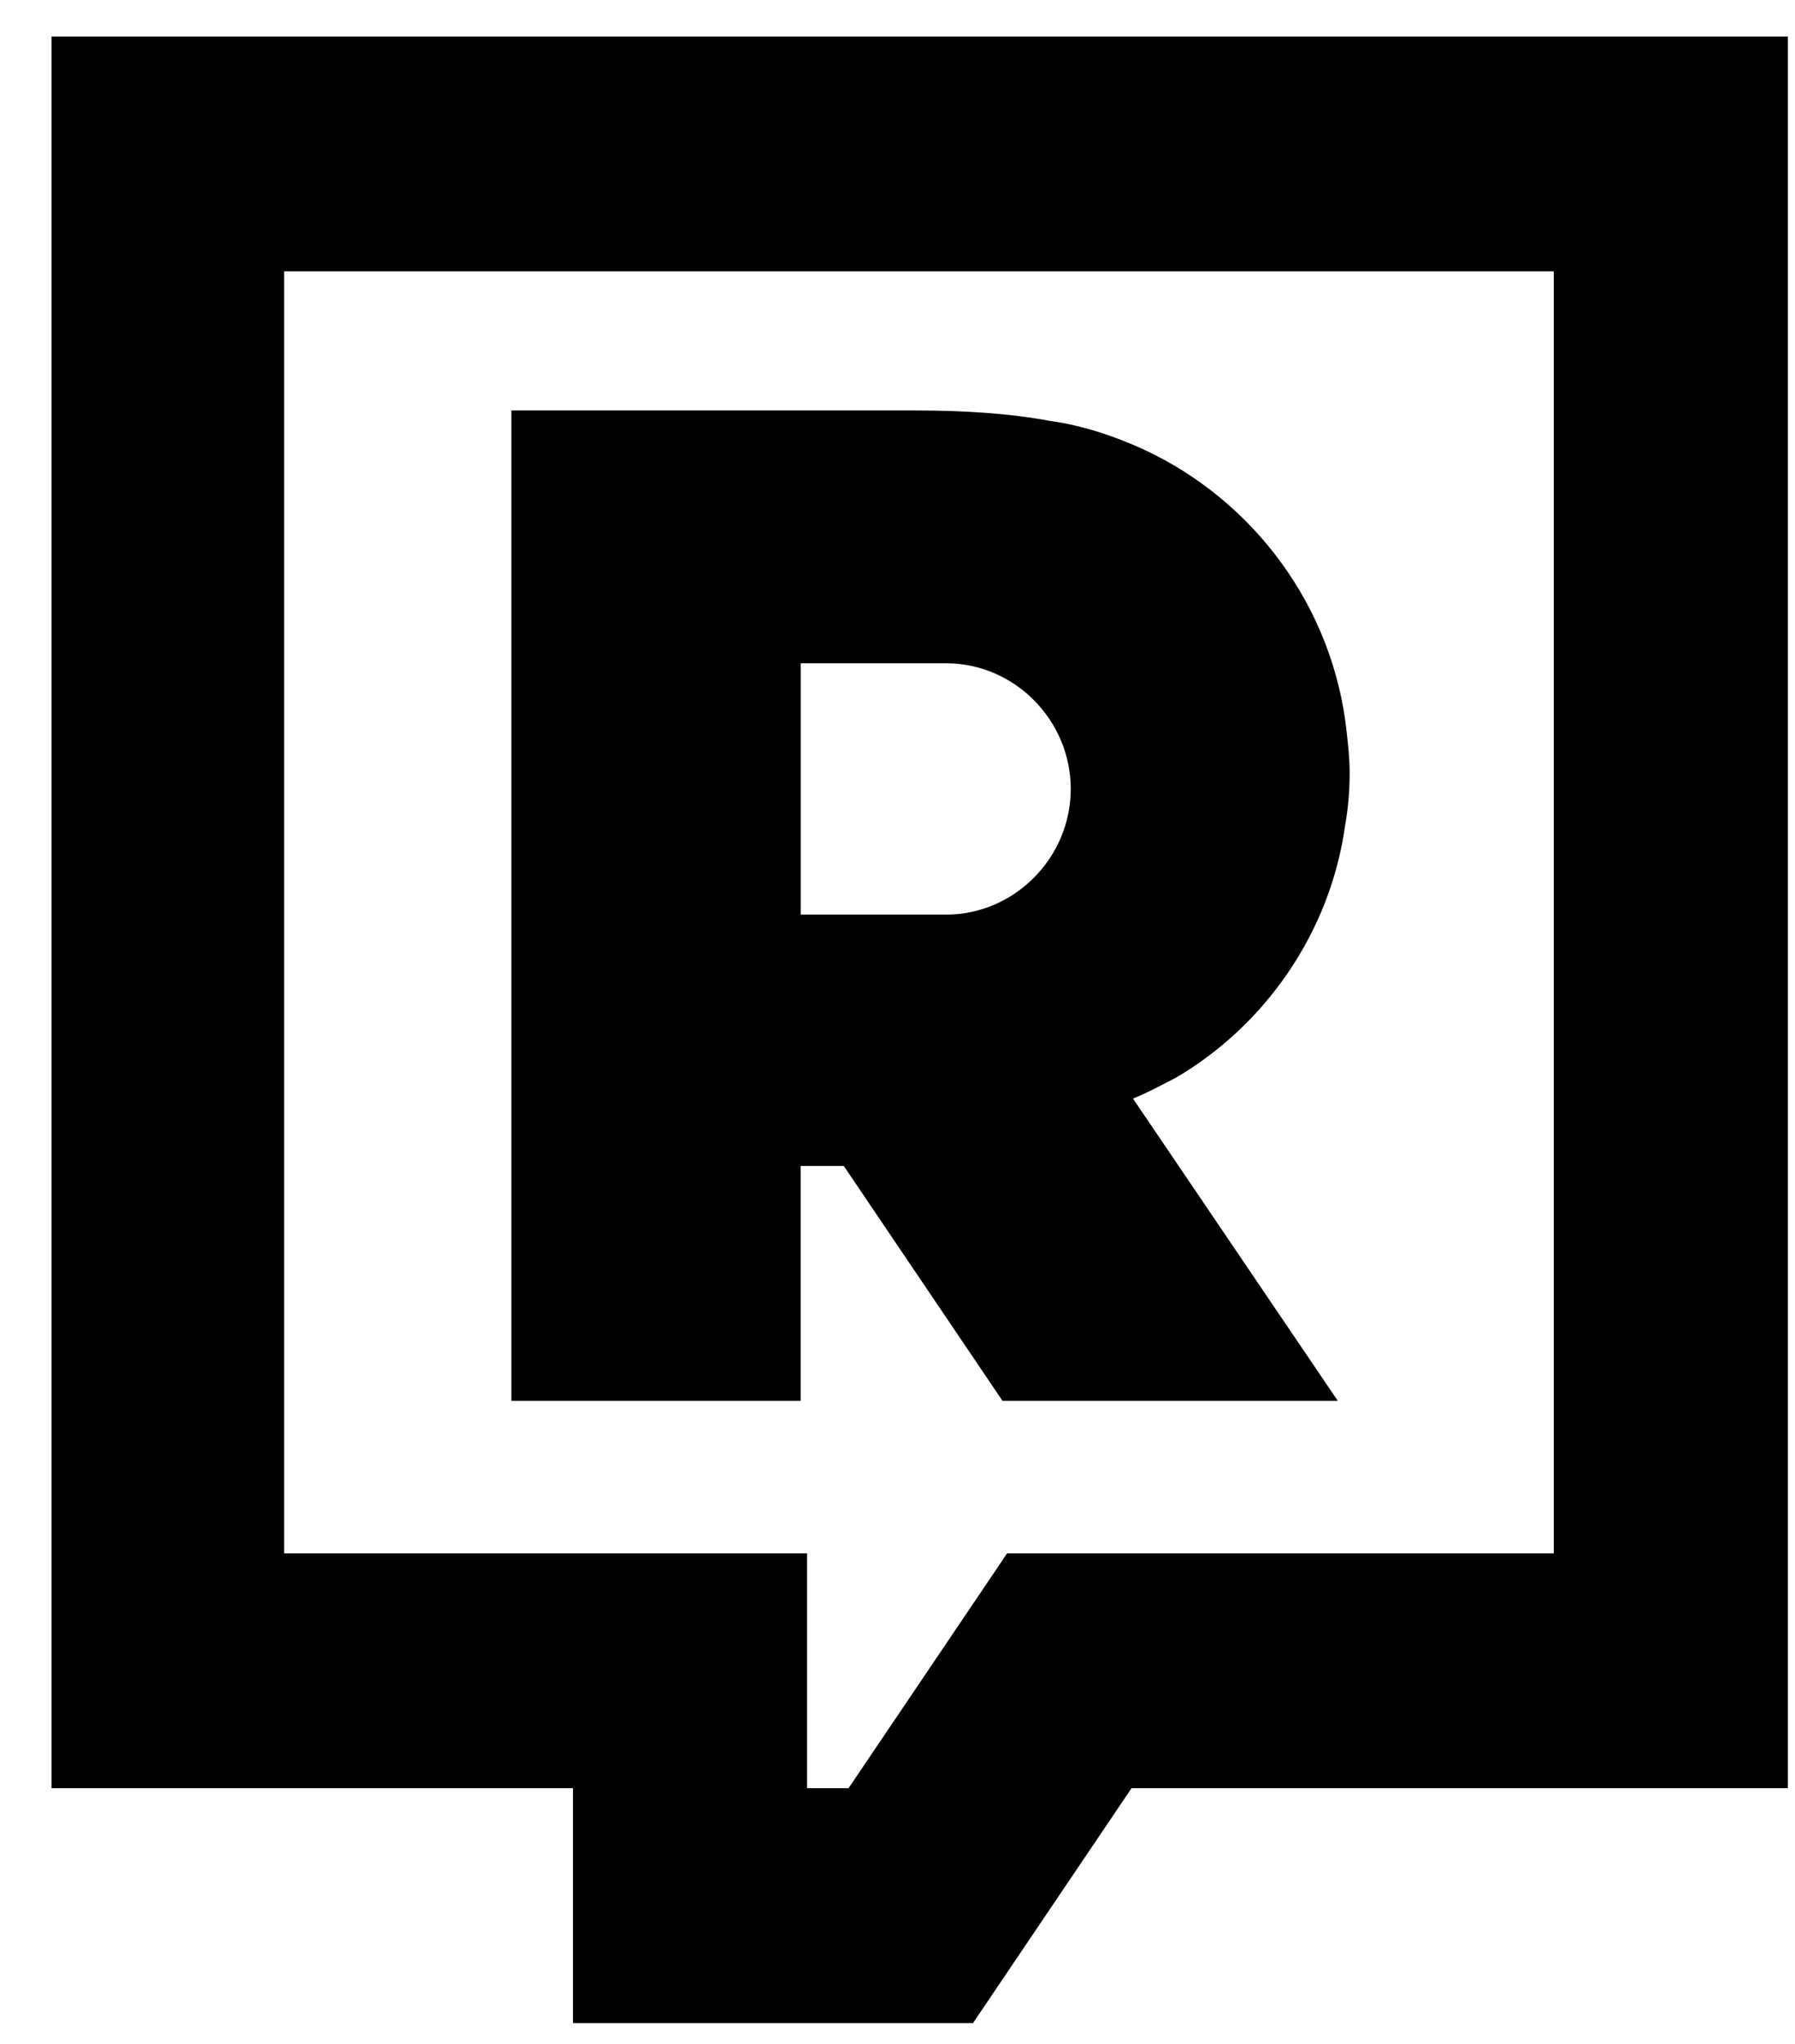 <svg width="29" height="33" viewBox="0 0 29 33" fill="none" xmlns="http://www.w3.org/2000/svg">
<path fill-rule="evenodd" clip-rule="evenodd" d="M9.257 28.872H0.832V0.589H28.885V28.872H18.281L15.72 32.664H9.257V28.872ZM25.103 4.381H4.59V25.08H13.039V28.872H13.709L16.271 25.08H25.103V4.381Z" fill="black"/>
<path fill-rule="evenodd" clip-rule="evenodd" d="M13.632 18.825H12.936V22.617H8.262V6.627H14.782C15.573 6.627 16.316 6.675 16.963 6.796C17.491 6.869 17.994 7.038 18.473 7.255C20.247 8.076 21.541 9.791 21.757 11.82C21.781 12.037 21.805 12.255 21.805 12.472C21.805 12.762 21.781 13.052 21.733 13.318C21.494 15.057 20.439 16.554 19.001 17.399C18.94 17.43 18.881 17.461 18.822 17.491C18.65 17.58 18.485 17.666 18.305 17.738L21.613 22.617H16.196L13.632 18.825ZM15.286 10.709H12.937V14.767H15.286C16.388 14.767 17.299 13.849 17.299 12.738C17.299 11.627 16.388 10.709 15.286 10.709Z" fill="black"/>
</svg>
